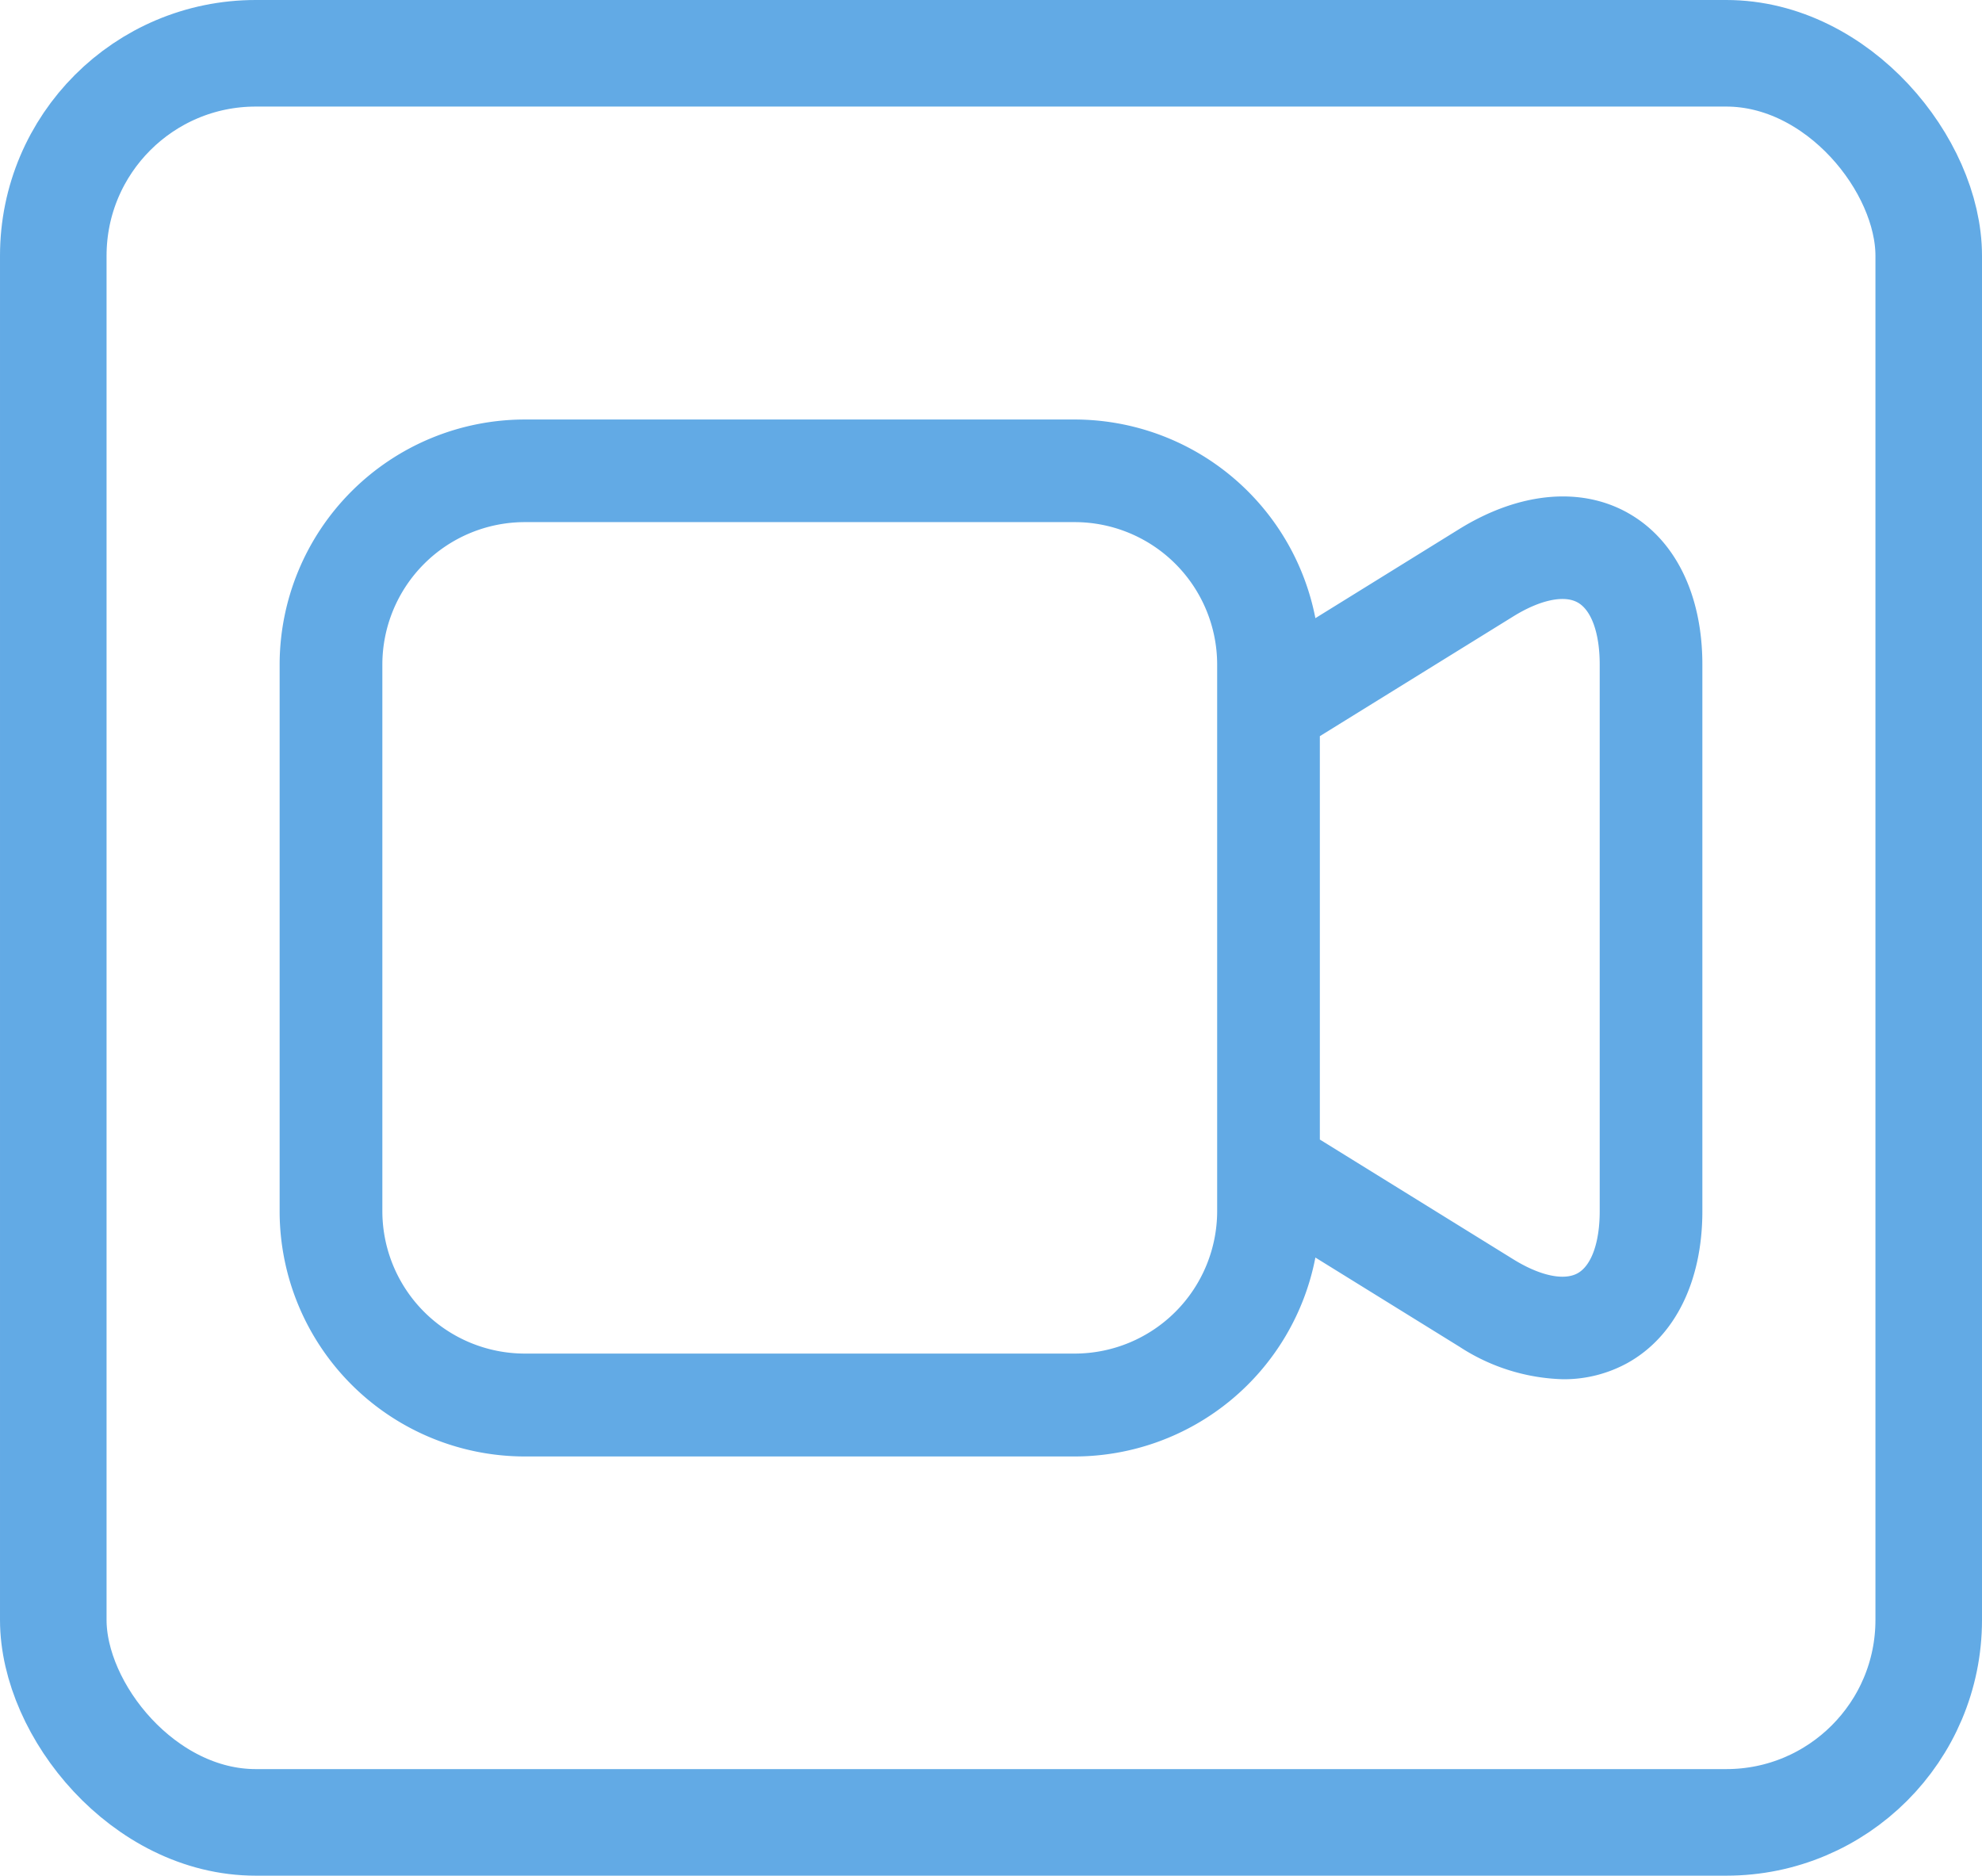<svg xmlns="http://www.w3.org/2000/svg" width="93" height="88" viewBox="0 0 93 88"><g id="Group_3311" data-name="Group 3311" transform="translate(-918 -2046.804)"><g id="Rectangle_1595" data-name="Rectangle 1595" transform="translate(918 2046.804)" fill="none" stroke="#62aae5" stroke-width="5"><rect width="93" height="88" rx="12" stroke="none"></rect><rect x="2.5" y="2.5" width="88" height="83" rx="9.5" fill="none"></rect></g><path id="camcorder" d="M76.751,83.675c-2.228-1.242-5.107-.963-7.9.764L62.1,88.62A11.515,11.515,0,0,0,50.811,79.3H25a11.511,11.511,0,0,0-11.5,11.5v25.65a11.511,11.511,0,0,0,11.5,11.5H50.811A11.515,11.515,0,0,0,62.1,118.617l6.753,4.18a9.343,9.343,0,0,0,4.861,1.53,6.178,6.178,0,0,0,3.037-.766c2.228-1.242,3.507-3.836,3.507-7.118V90.794c0-3.282-1.278-5.877-3.507-7.118Zm-19.26,32.768a6.688,6.688,0,0,1-6.68,6.68H25a6.688,6.688,0,0,1-6.68-6.68V90.794A6.688,6.688,0,0,1,25,84.114H50.811a6.688,6.688,0,0,1,6.68,6.68v25.65Zm17.95,0c0,1.461-.387,2.549-1.034,2.91s-1.775.117-3.018-.652l-9.08-5.62V94.156l9.08-5.62c1.243-.769,2.371-1.013,3.018-.652s1.034,1.448,1.034,2.91Z" transform="translate(917.621 1987.186)" fill="#62aae5"></path></g></svg>